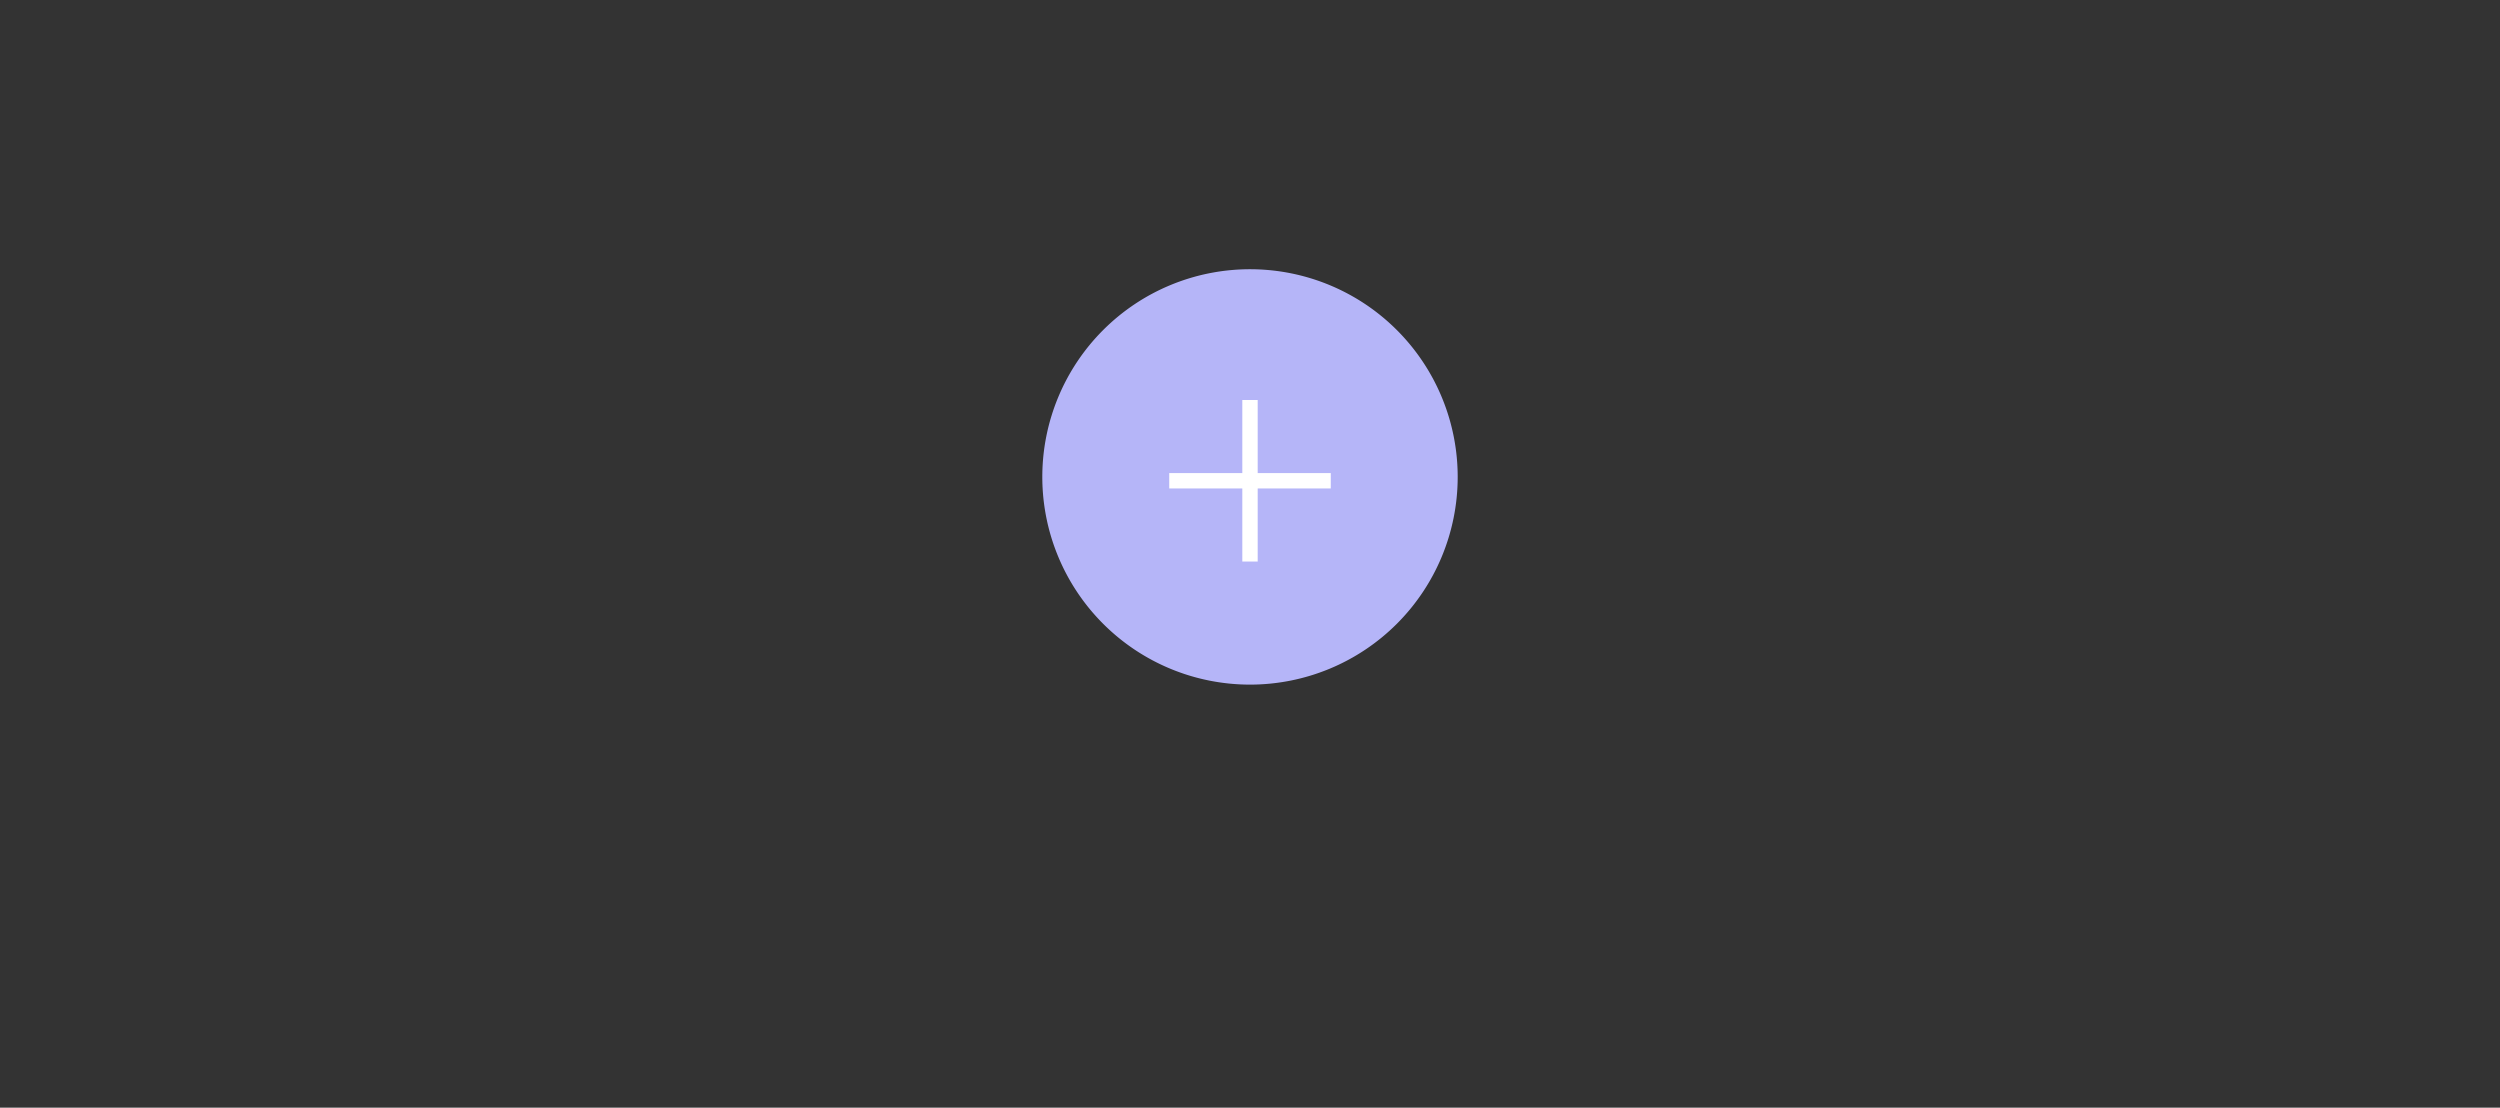 <?xml version="1.0" encoding="UTF-8"?> <svg xmlns="http://www.w3.org/2000/svg" viewBox="0 0 325 144"><rect x="0" y="0" width="325" height="144" fill="#333333" stroke="none"/><defs><style> .b{fill:#fff} </style></defs><path fill="#b5b5f8" d="M162.5 35a27 27 0 1027 27 27 27 0 00-27-27"></path><path d="M161.5 52h2v21h-2z" class="b"></path><path d="M152 61.5h21v2h-21z" class="b"></path></svg> 